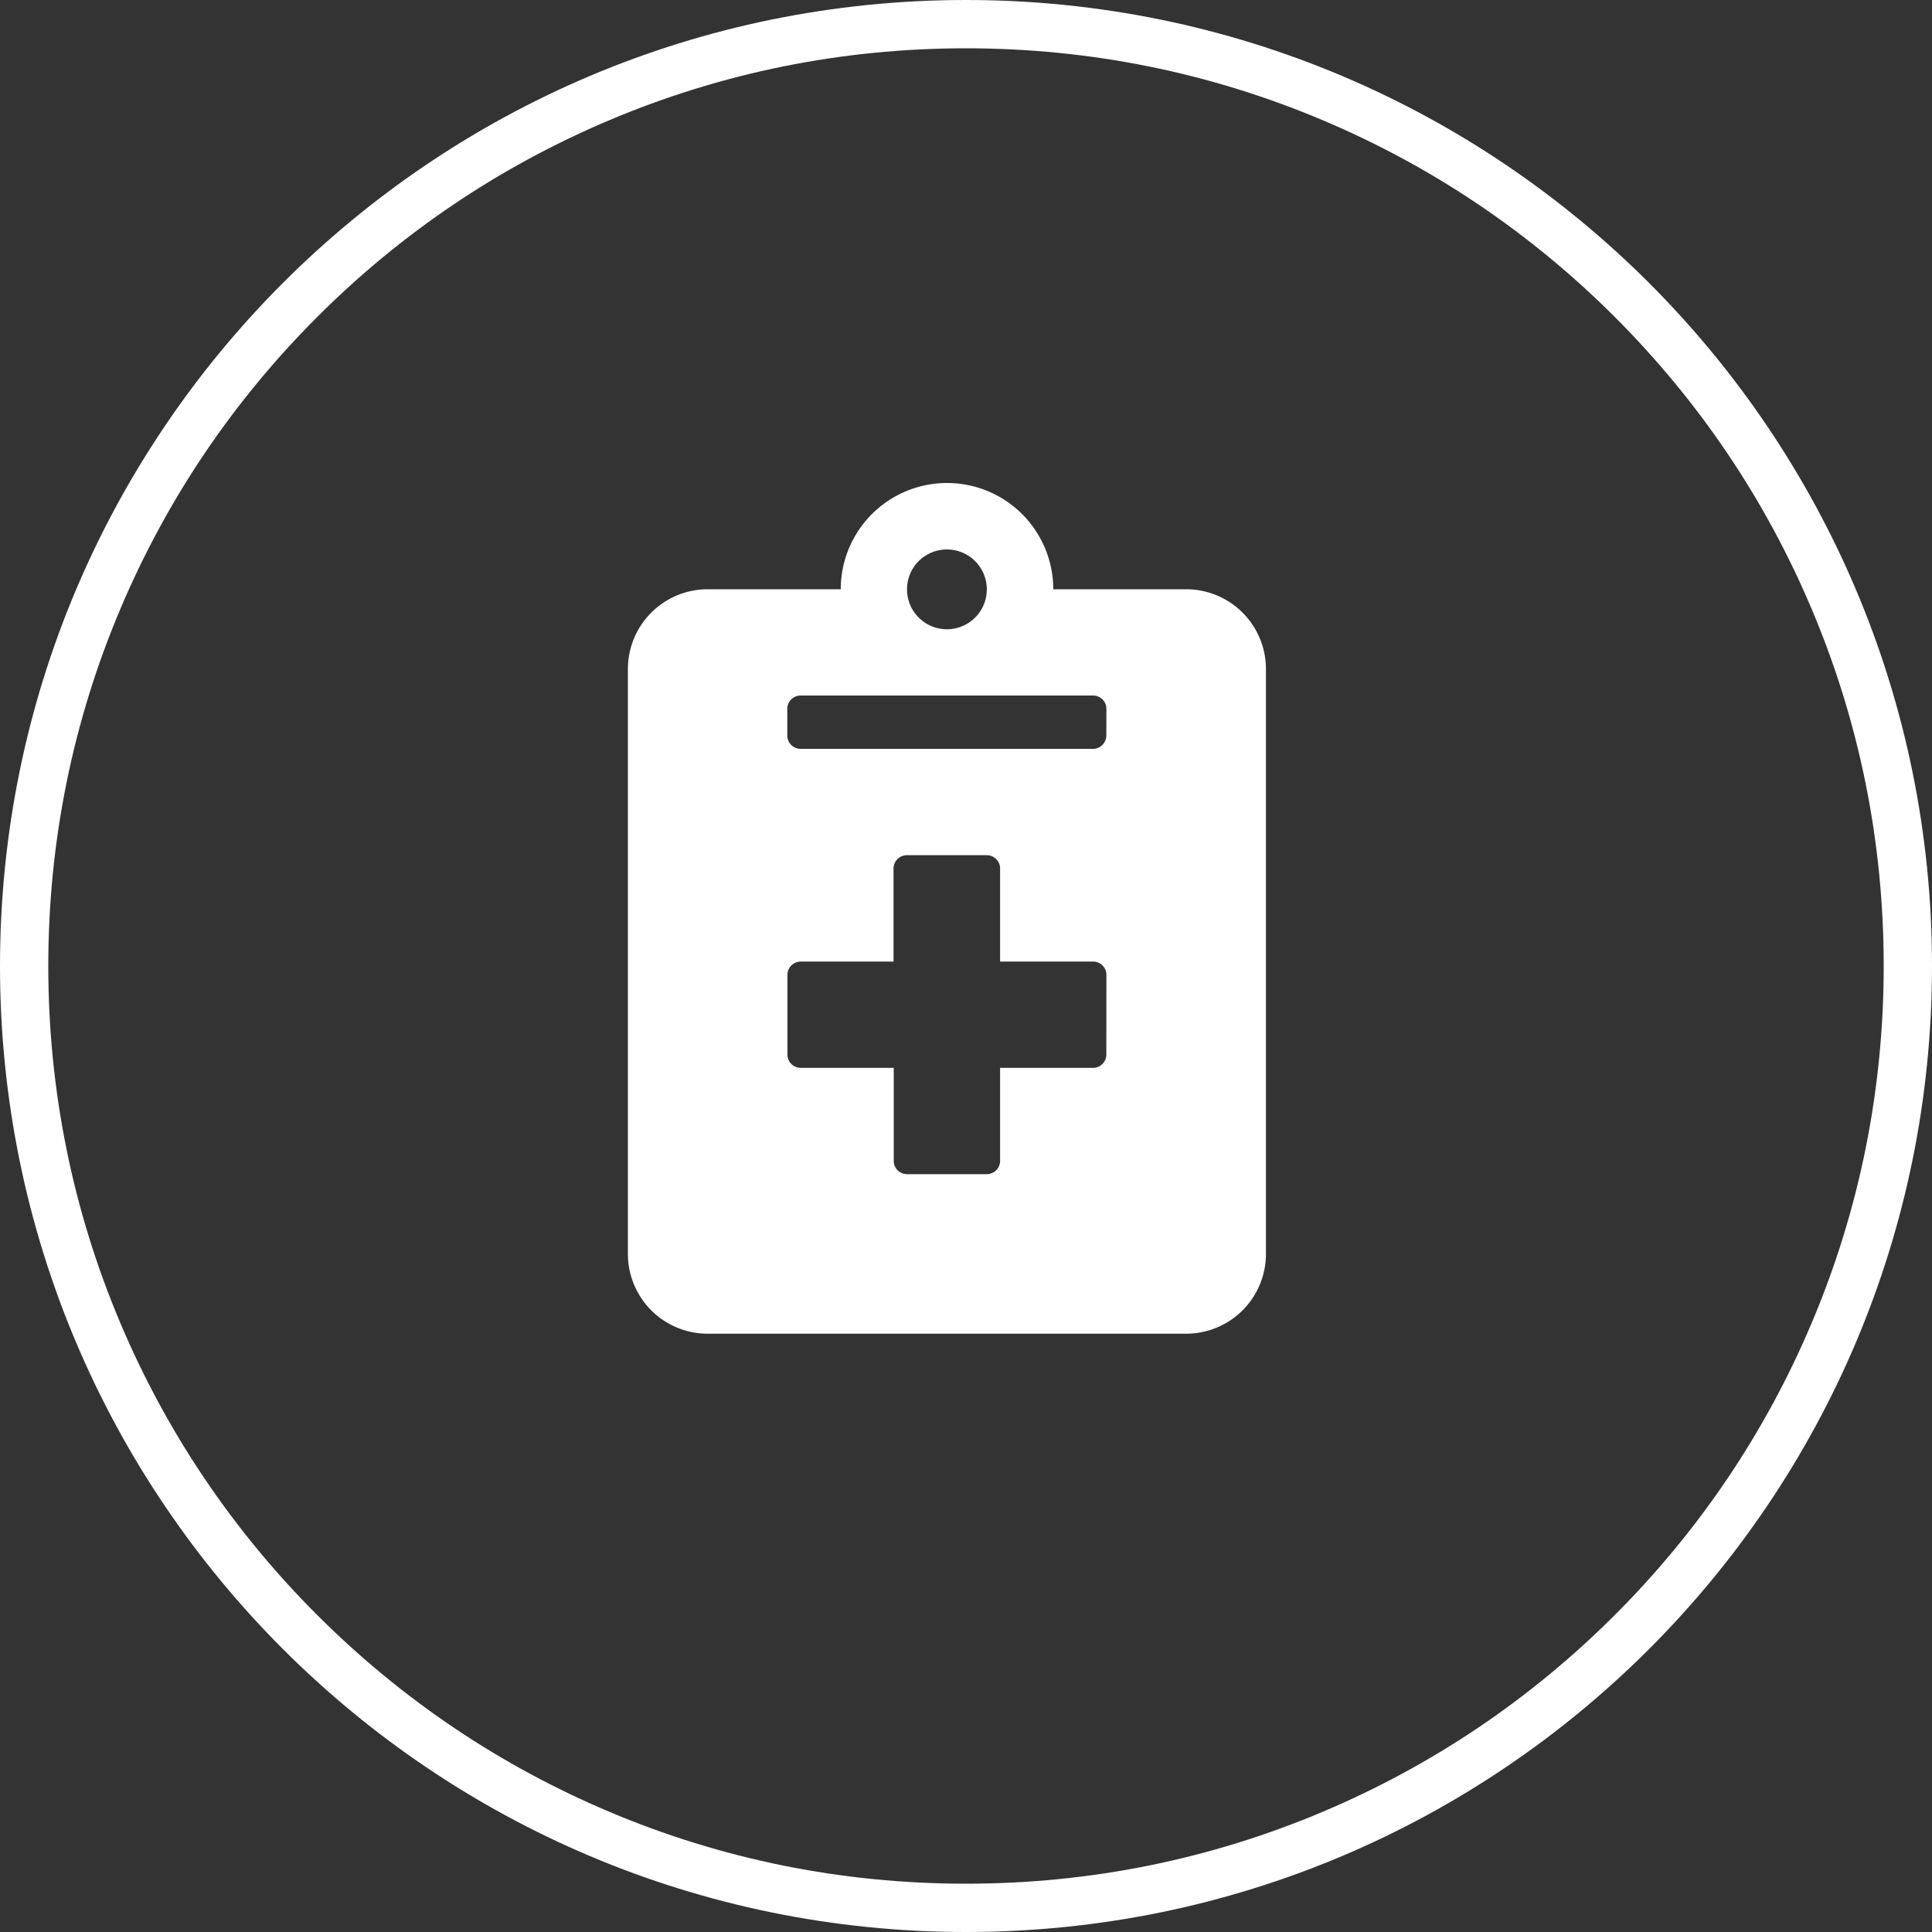 <svg xmlns="http://www.w3.org/2000/svg" width="40" height="40" viewBox="0 0 40 40">
  <rect x="0" y="0" width="40" height="40" fill="#333333" stroke="none"/>
  <g id="グループ_14136" data-name="グループ 14136" transform="translate(-34 -667)">
    <g id="パス_8778" data-name="パス 8778" transform="translate(34 667)" fill="none">
      <path d="M20,0A20,20,0,1,1,0,20,20,20,0,0,1,20,0Z" stroke="none"/>
      <path d="M 20 1 C 17.435 1 14.946 1.502 12.605 2.493 C 10.342 3.45 8.31 4.82 6.565 6.565 C 4.82 8.31 3.45 10.342 2.493 12.605 C 1.502 14.946 1 17.435 1 20 C 1 22.565 1.502 25.054 2.493 27.395 C 3.45 29.658 4.82 31.69 6.565 33.435 C 8.31 35.18 10.342 36.55 12.605 37.507 C 14.946 38.498 17.435 39 20 39 C 22.565 39 25.054 38.498 27.395 37.507 C 29.658 36.55 31.69 35.18 33.435 33.435 C 35.18 31.69 36.55 29.658 37.507 27.395 C 38.498 25.054 39 22.565 39 20 C 39 17.435 38.498 14.946 37.507 12.605 C 36.55 10.342 35.18 8.31 33.435 6.565 C 31.69 4.82 29.658 3.45 27.395 2.493 C 25.054 1.502 22.565 1 20 1 M 20 0 C 31.046 0 40 8.954 40 20 C 40 31.046 31.046 40 20 40 C 8.954 40 0 31.046 0 20 C 0 8.954 8.954 0 20 0 Z" stroke="none" fill="#fff"/>
    </g>
    <path id="Icon_awesome-notes-medical" data-name="Icon awesome-notes-medical" d="M11.559,2.2H8.807a2.2,2.2,0,1,0-4.4,0H1.651A1.652,1.652,0,0,0,0,3.853V15.962a1.652,1.652,0,0,0,1.651,1.651h9.908a1.652,1.652,0,0,0,1.651-1.651V3.853A1.652,1.652,0,0,0,11.559,2.2ZM6.605,1.376a.826.826,0,1,1-.826.826A.824.824,0,0,1,6.605,1.376Zm3.3,10.458a.276.276,0,0,1-.275.275H7.706v1.926a.276.276,0,0,1-.275.275H5.779a.276.276,0,0,1-.275-.275V12.109H3.578a.276.276,0,0,1-.275-.275V10.183a.276.276,0,0,1,.275-.275H5.5V7.981a.276.276,0,0,1,.275-.275H7.431a.276.276,0,0,1,.275.275V9.908H9.632a.276.276,0,0,1,.275.275Zm0-6.605a.276.276,0,0,1-.275.275H3.578A.276.276,0,0,1,3.3,5.229v-.55A.276.276,0,0,1,3.578,4.4H9.632a.276.276,0,0,1,.275.275Z" transform="translate(47 677)" fill="#fff"/>
  </g>
</svg>
